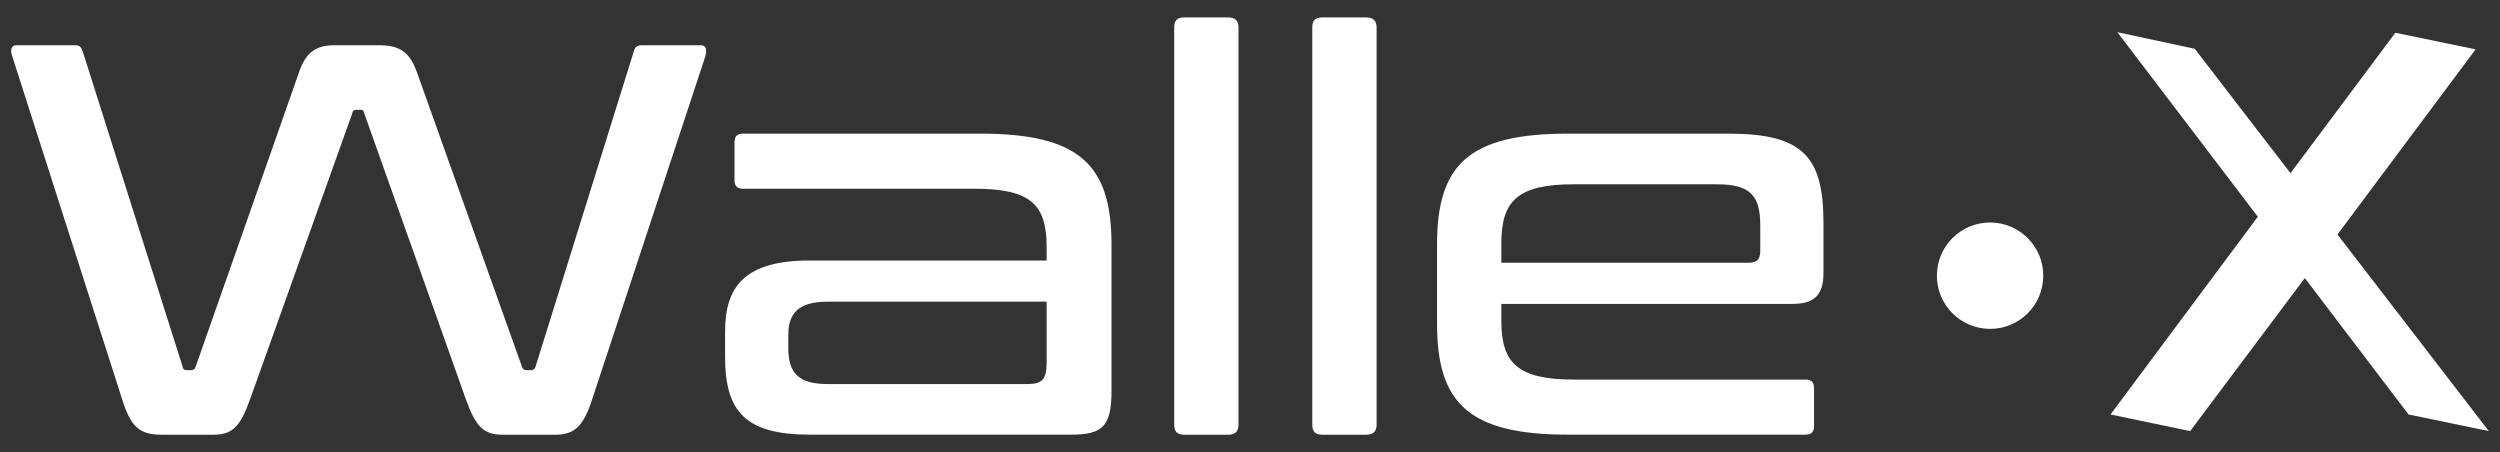 <svg width="94" height="17" viewBox="0 0 94 17" fill="none" xmlns="http://www.w3.org/2000/svg">
<rect x="0" y="0" width="94" height="17" fill="#333333" stroke="none"/>
<g clip-path="url(#clip0_105_2881)">
<path d="M58.952 5.025H64.998C67.812 5.025 68.563 5.904 68.563 8.393V10.255C68.563 11.134 68.188 11.427 67.374 11.427H56.451V12.076C56.451 13.645 57.055 14.272 59.182 14.272H67.896C68.104 14.272 68.208 14.377 68.208 14.586V16.03C68.208 16.239 68.104 16.343 67.896 16.343H58.952C55.221 16.343 54.033 15.151 54.033 12.18V9.188C54.033 6.197 55.221 5.025 58.952 5.025ZM56.451 9.147V9.879H65.748C66.04 9.879 66.186 9.774 66.186 9.44V8.477C66.186 7.347 65.811 6.929 64.539 6.929H59.182C57.055 6.929 56.451 7.557 56.451 9.147Z" fill="white"/>
<path d="M49.717 0.655H51.364C51.635 0.655 51.76 0.78 51.76 1.031V15.969C51.76 16.22 51.635 16.346 51.364 16.346H49.717C49.446 16.346 49.342 16.22 49.342 15.969V1.031C49.342 0.78 49.446 0.655 49.717 0.655Z" fill="white"/>
<path d="M44.525 0.655H46.172C46.443 0.655 46.568 0.78 46.568 1.031V15.969C46.568 16.22 46.443 16.346 46.172 16.346H44.525C44.254 16.346 44.15 16.22 44.15 15.969V1.031C44.15 0.78 44.254 0.655 44.525 0.655Z" fill="white"/>
<path d="M27.93 5.025H36.874C40.584 5.025 41.793 6.197 41.793 9.188V14.691C41.793 16.03 41.46 16.343 40.272 16.343H30.453C28.014 16.343 27.263 15.465 27.263 13.415V12.473C27.263 10.758 28.014 9.795 30.453 9.795H39.354V9.293C39.354 7.703 38.771 7.096 36.644 7.096H27.93C27.722 7.096 27.618 6.992 27.618 6.782V5.339C27.618 5.13 27.722 5.025 27.93 5.025ZM38.646 14.44C39.188 14.44 39.354 14.251 39.354 13.645V11.343H31.12C30.015 11.343 29.64 11.783 29.64 12.599V13.08C29.64 14.021 30.015 14.44 31.12 14.44H38.646Z" fill="white"/>
<path d="M0.608 1.701H2.839C2.985 1.701 3.047 1.763 3.11 1.931L6.862 13.772C6.883 13.898 6.945 13.919 7.05 13.919H7.175C7.258 13.919 7.321 13.898 7.362 13.772L11.24 2.726C11.511 1.931 11.907 1.701 12.595 1.701H14.242C15.055 1.701 15.409 1.973 15.68 2.726L19.62 13.772C19.662 13.898 19.724 13.919 19.829 13.919H19.933C20.037 13.919 20.1 13.898 20.141 13.772L23.831 1.931C23.873 1.742 23.998 1.701 24.102 1.701H26.354C26.562 1.701 26.583 1.889 26.52 2.119L22.268 15.007C21.934 16.053 21.58 16.346 20.871 16.346H18.911C18.182 16.346 17.89 16.053 17.515 15.007L13.7 4.274C13.679 4.149 13.637 4.128 13.533 4.128H13.429C13.325 4.128 13.262 4.149 13.241 4.274L9.405 15.007C9.03 16.053 8.738 16.346 8.009 16.346H6.091C5.257 16.346 4.923 16.073 4.59 15.007L0.462 2.119C0.379 1.889 0.42 1.701 0.608 1.701Z" fill="white"/>
<path d="M76.827 10.366C76.827 11.47 75.932 12.366 74.827 12.366C73.723 12.366 72.827 11.47 72.827 10.366C72.827 9.261 73.723 8.366 74.827 8.366C75.932 8.366 76.827 9.261 76.827 10.366Z" fill="white"/>
<path d="M82.523 1.835L86.122 6.511L90.066 1.231L93.083 1.856L87.889 8.817L93.579 16.209L90.562 15.585L86.661 10.455L82.35 16.209L79.355 15.585L84.894 8.149L79.613 1.21L82.523 1.835Z" fill="white"/>
</g>
<defs>
<clipPath id="clip0_105_2881">
<rect width="94" height="17" fill="white"/>
</clipPath>
</defs>
</svg>
